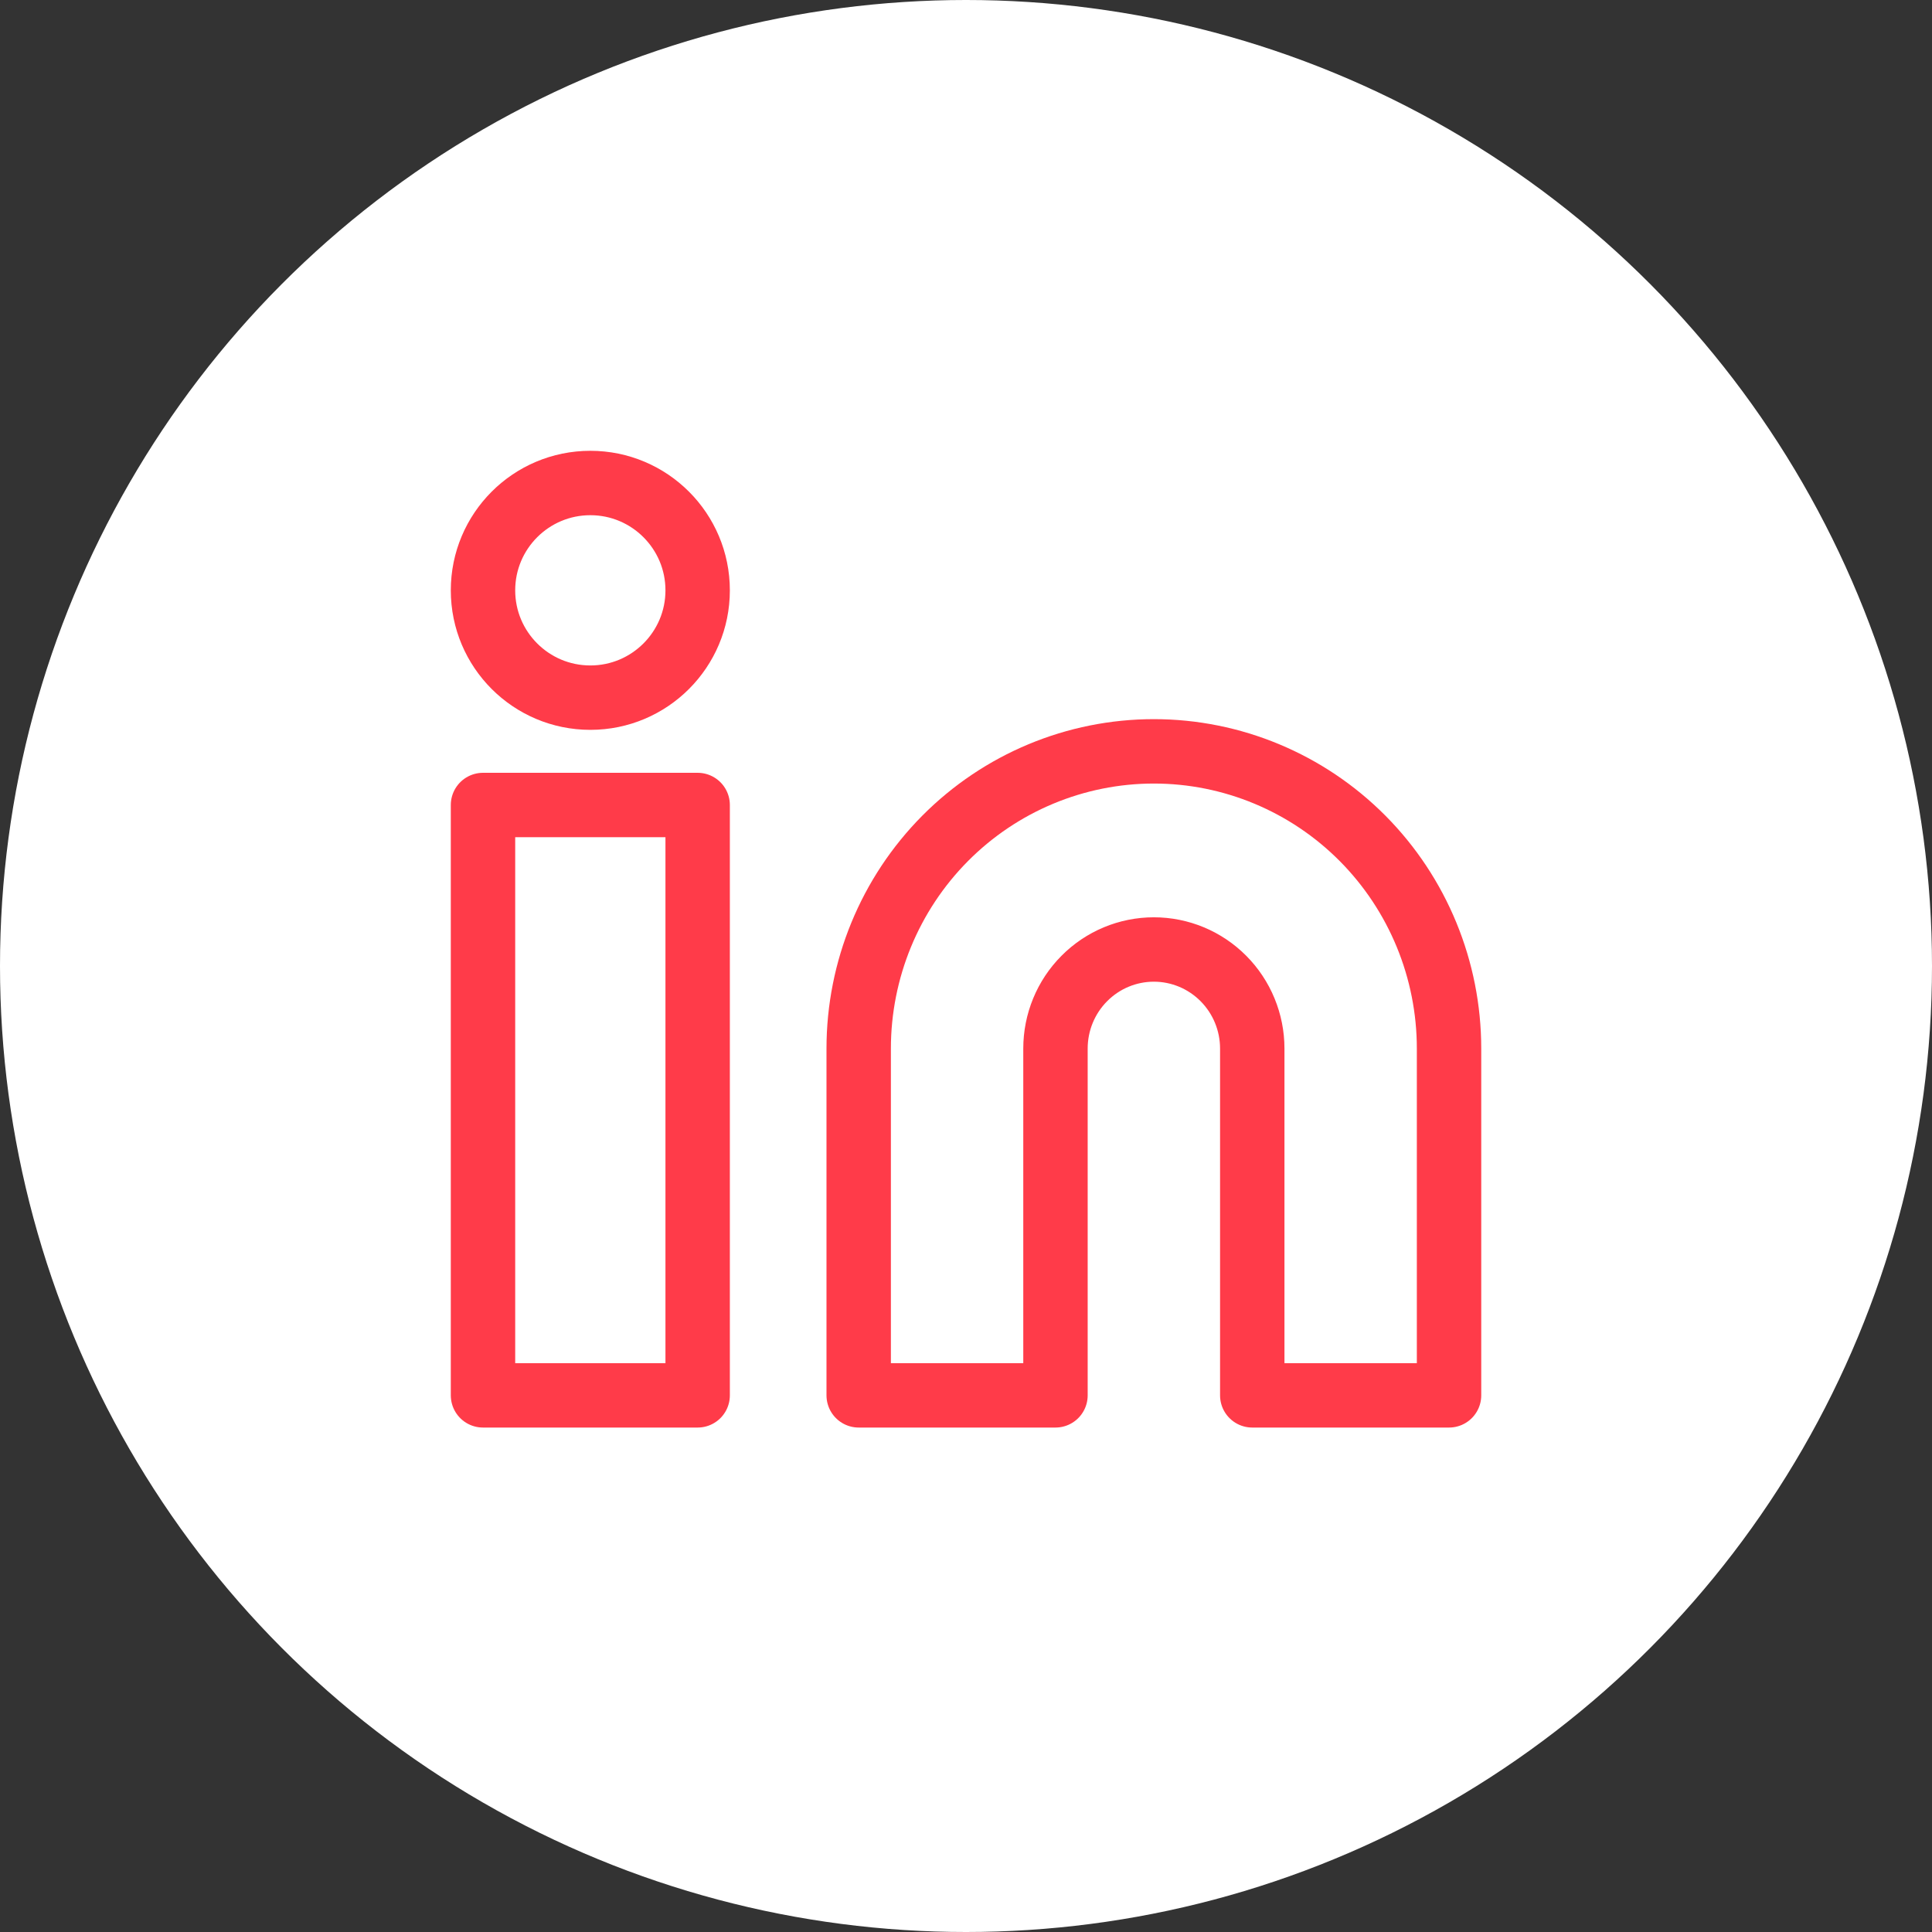<svg width="48" height="48" viewBox="0 0 48 48" fill="none" xmlns="http://www.w3.org/2000/svg">
<rect x="0" y="0" width="48" height="48" fill="#333333" stroke="none"/>
<circle cx="24" cy="24" r="24" fill="white"/>
<path d="M28.667 18.667C30.612 18.667 32.477 19.445 33.853 20.829C35.228 22.214 36.001 24.093 36.001 26.051V34.667H31.112V26.051C31.112 25.398 30.854 24.772 30.396 24.311C29.937 23.849 29.316 23.59 28.667 23.59C28.019 23.59 27.397 23.849 26.939 24.311C26.48 24.772 26.223 25.398 26.223 26.051V34.667H21.334V26.051C21.334 24.093 22.107 22.214 23.482 20.829C24.857 19.445 26.722 18.667 28.667 18.667V18.667Z" stroke="#FF3B49" stroke-width="1.6" stroke-linecap="round" stroke-linejoin="round"/>
<path d="M17.333 20H12V34.667H17.333V20Z" stroke="#FF3B49" stroke-width="1.6" stroke-linecap="round" stroke-linejoin="round"/>
<path d="M14.667 17.333C16.139 17.333 17.333 16.139 17.333 14.667C17.333 13.194 16.139 12 14.667 12C13.194 12 12 13.194 12 14.667C12 16.139 13.194 17.333 14.667 17.333Z" stroke="#FF3B49" stroke-width="1.6" stroke-linecap="round" stroke-linejoin="round"/>
</svg>
